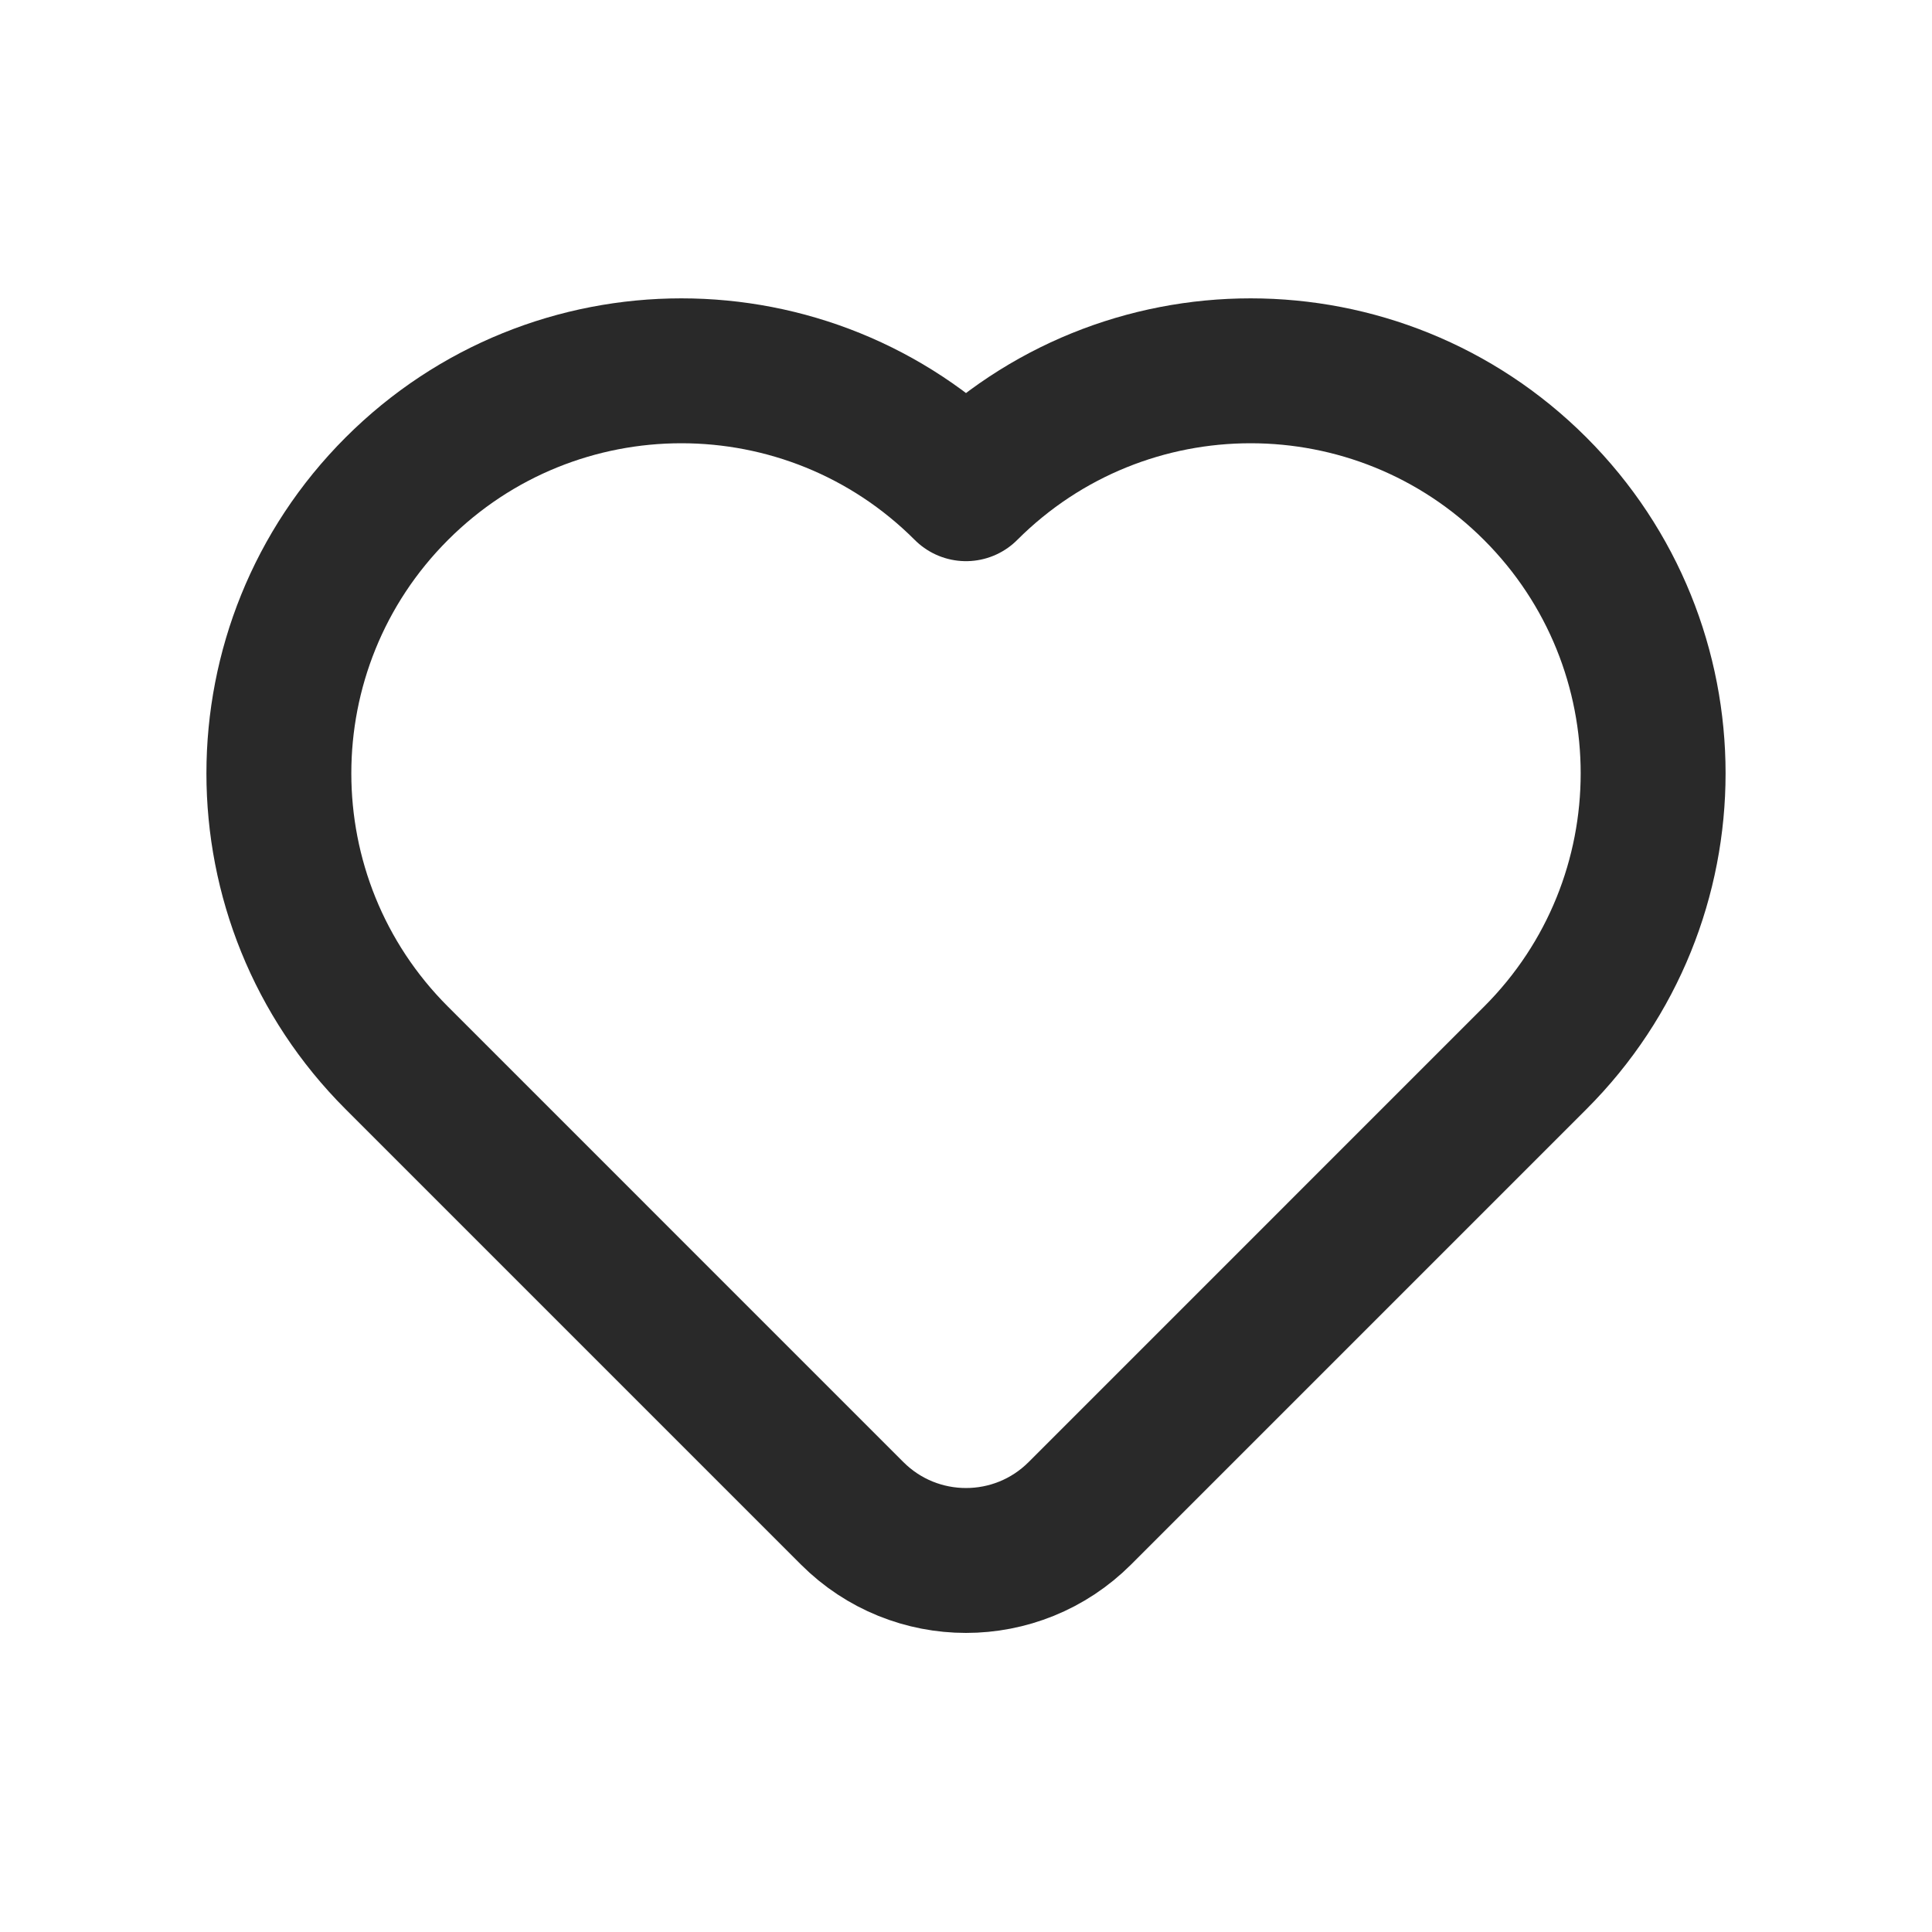 <svg width="24" height="24" viewBox="0 0 24 24" fill="none" xmlns="http://www.w3.org/2000/svg">
<g clip-path="url(#clip0_1_20449)">
<path d="M19.071 13.142L13.414 18.799C12.633 19.58 11.367 19.58 10.586 18.799L4.929 13.142C2.976 11.19 2.976 8.024 4.929 6.071C6.882 4.118 10.047 4.118 12 6.071C13.953 4.118 17.118 4.118 19.071 6.071C21.024 8.024 21.024 11.19 19.071 13.142Z" stroke="#292929" stroke-width="1.8" stroke-linecap="round" stroke-linejoin="round"/>
</g>
<defs>
<clipPath id="clip0_1_20449">
<rect width="24" height="24" fill="white"/>
</clipPath>
</defs>
</svg>
